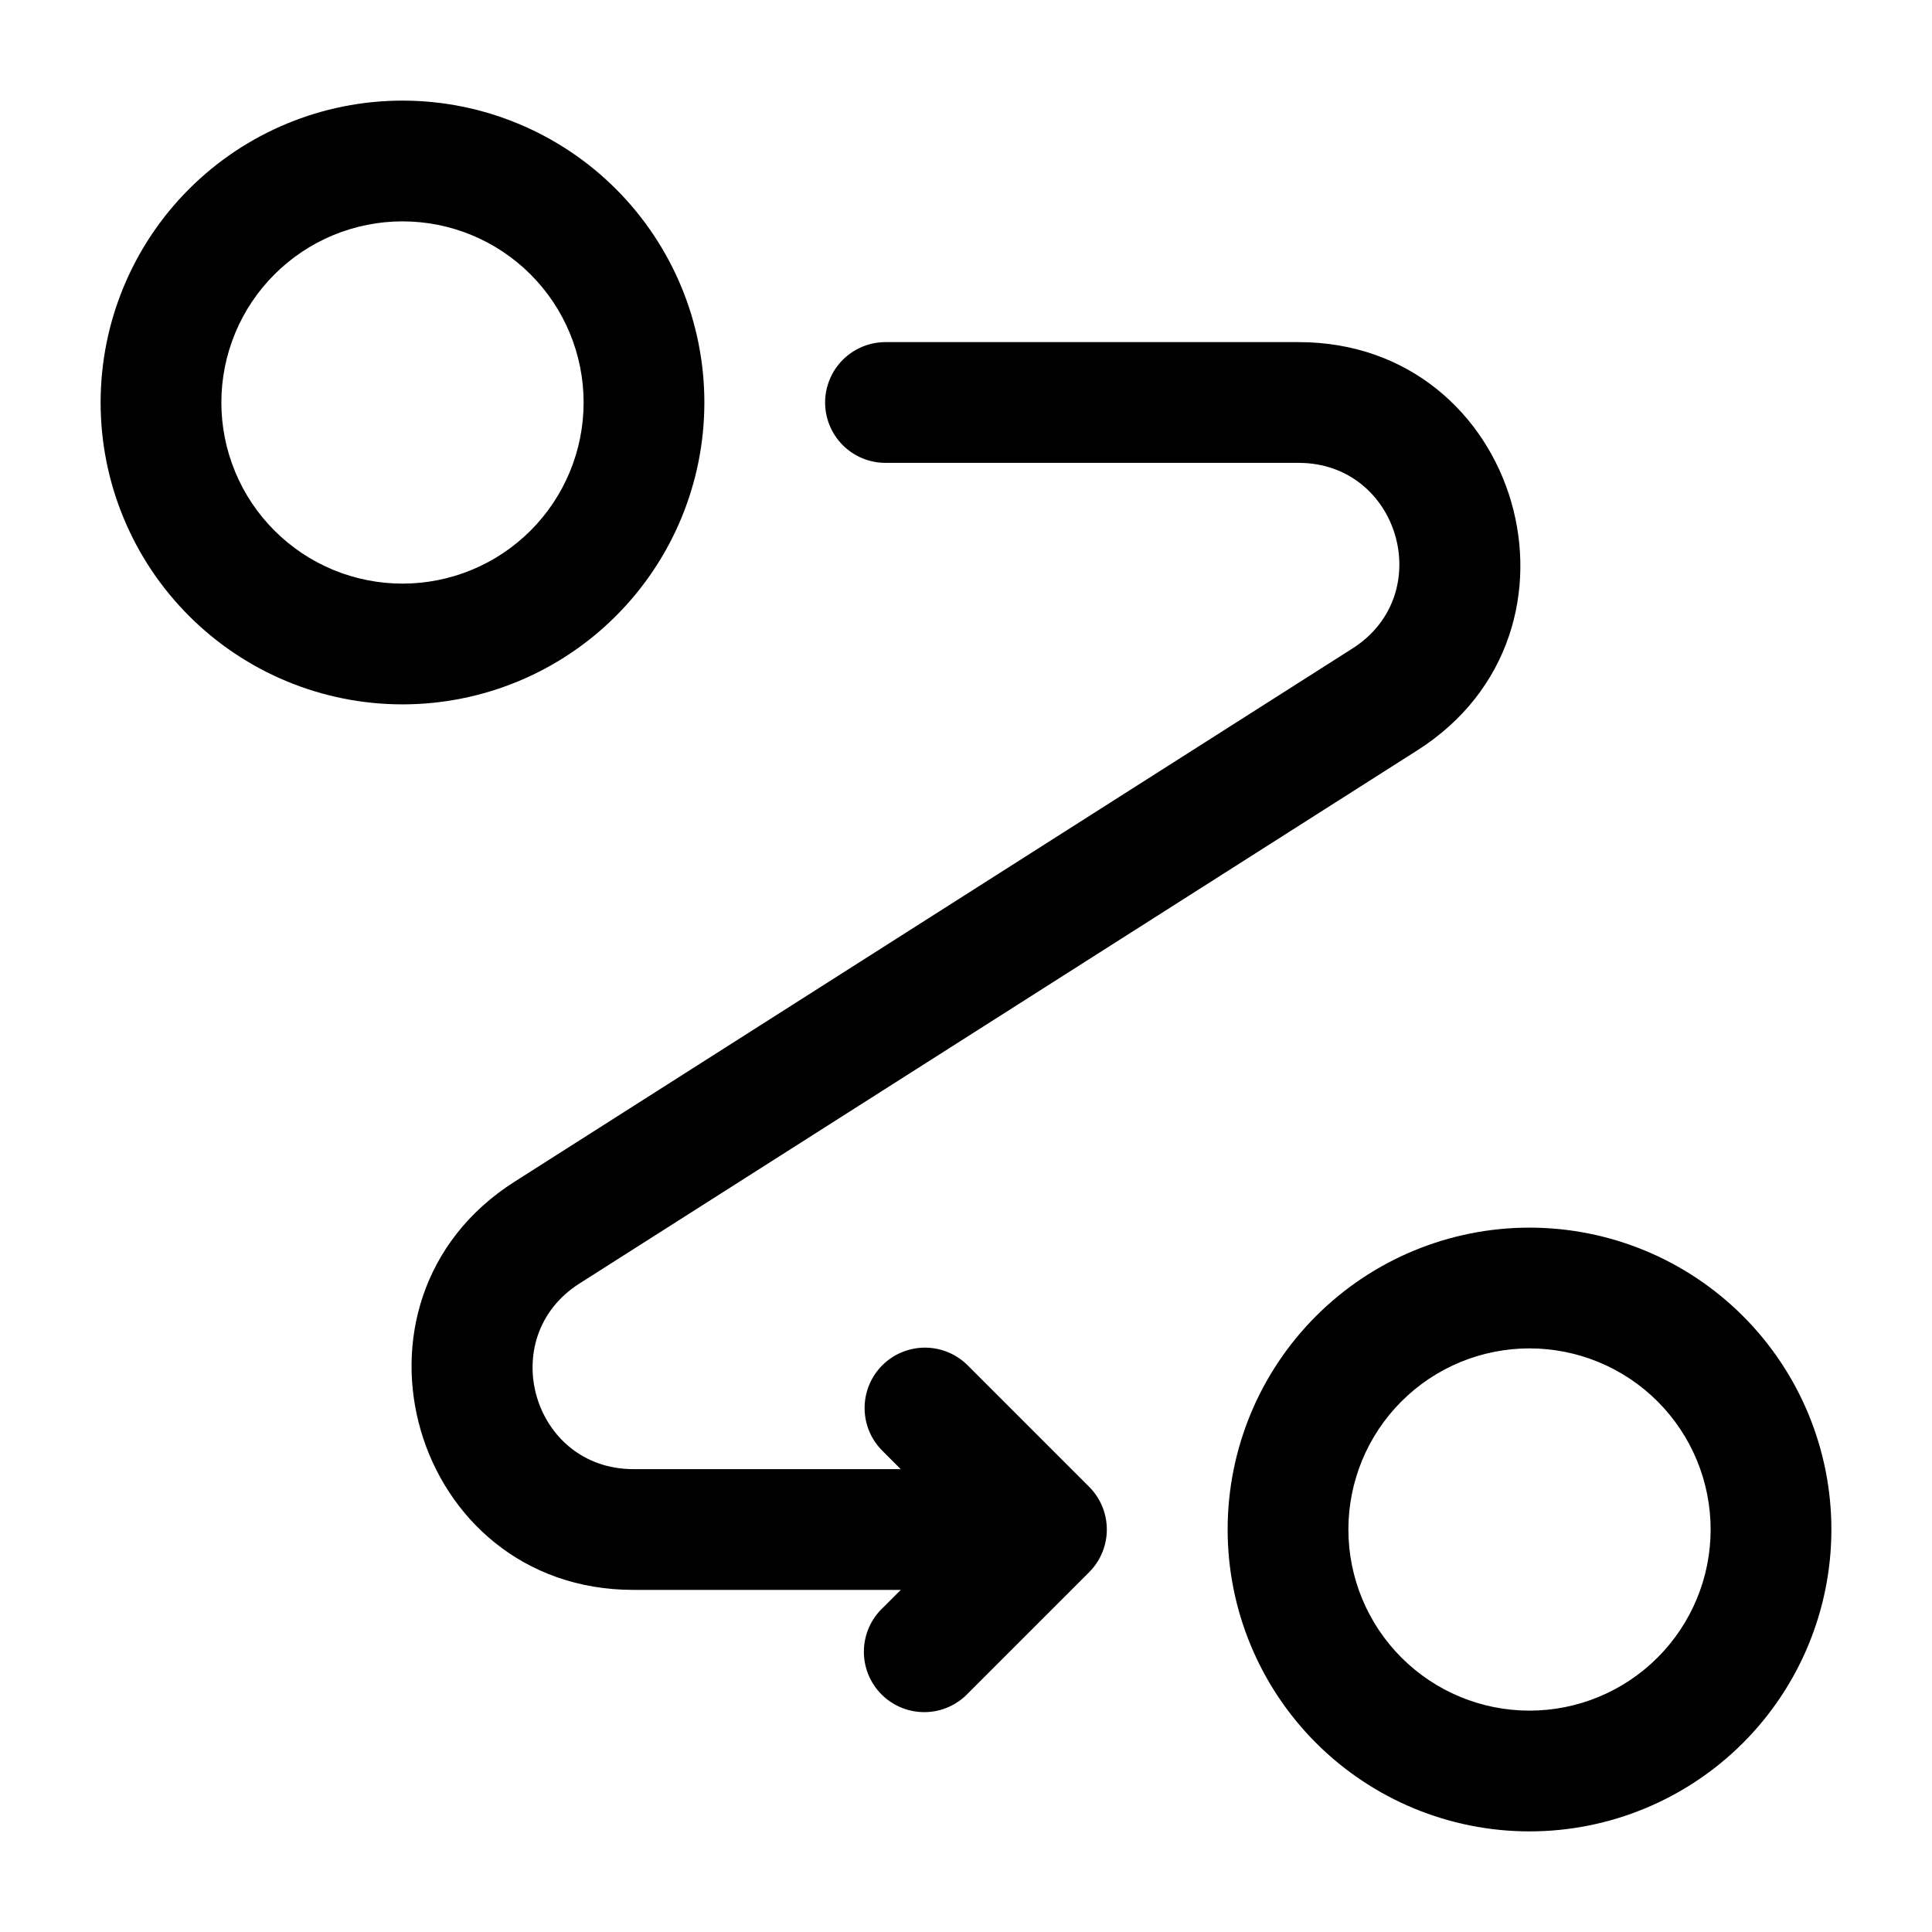 <svg width="64" height="64" viewBox="0 0 64 64" fill="none" xmlns="http://www.w3.org/2000/svg">
<path fill-rule="evenodd" clip-rule="evenodd" d="M13.333 7.333C12.545 7.333 11.765 7.489 11.037 7.79C10.309 8.092 9.648 8.534 9.091 9.091C8.533 9.648 8.091 10.309 7.79 11.037C7.488 11.765 7.333 12.545 7.333 13.333C7.333 14.121 7.488 14.902 7.79 15.629C8.091 16.357 8.533 17.019 9.091 17.576C9.648 18.133 10.309 18.575 11.037 18.877C11.765 19.178 12.545 19.333 13.333 19.333C14.925 19.333 16.451 18.701 17.576 17.576C18.701 16.451 19.333 14.925 19.333 13.333C19.333 11.742 18.701 10.216 17.576 9.091C16.451 7.965 14.925 7.333 13.333 7.333ZM3.333 13.333C3.333 10.681 4.387 8.138 6.262 6.262C8.138 4.387 10.681 3.333 13.333 3.333C15.985 3.333 18.529 4.387 20.404 6.262C22.28 8.138 23.333 10.681 23.333 13.333C23.333 15.986 22.28 18.529 20.404 20.404C18.529 22.28 15.985 23.333 13.333 23.333C10.681 23.333 8.138 22.28 6.262 20.404C4.387 18.529 3.333 15.986 3.333 13.333ZM27.333 13.333C27.333 12.803 27.544 12.294 27.919 11.919C28.294 11.544 28.803 11.333 29.333 11.333H43.019C50.355 11.333 53.144 20.915 46.955 24.853L19.192 42.52C16.379 44.312 17.645 48.667 20.981 48.667H29.837L29.251 48.08C29.06 47.895 28.907 47.675 28.803 47.431C28.698 47.187 28.643 46.924 28.641 46.658C28.639 46.393 28.689 46.13 28.79 45.884C28.891 45.638 29.039 45.415 29.227 45.227C29.415 45.039 29.638 44.891 29.884 44.791C30.13 44.69 30.393 44.64 30.659 44.642C30.925 44.645 31.187 44.7 31.431 44.805C31.675 44.91 31.895 45.062 32.08 45.253L36.08 49.253C36.455 49.628 36.665 50.137 36.665 50.667C36.665 51.197 36.455 51.705 36.08 52.08L32.08 56.08C31.897 56.276 31.676 56.434 31.431 56.543C31.185 56.653 30.921 56.712 30.652 56.716C30.383 56.721 30.117 56.672 29.868 56.571C29.619 56.47 29.392 56.321 29.203 56.131C29.013 55.941 28.863 55.715 28.762 55.466C28.662 55.217 28.612 54.95 28.617 54.681C28.622 54.413 28.68 54.148 28.79 53.903C28.899 53.657 29.057 53.436 29.253 53.253L29.84 52.667H20.979C13.643 52.667 10.853 43.085 17.043 39.147L44.805 21.48C47.619 19.688 46.352 15.333 43.016 15.333H29.333C28.803 15.333 28.294 15.123 27.919 14.748C27.544 14.373 27.333 13.864 27.333 13.333ZM50.667 44.667C49.075 44.667 47.549 45.299 46.424 46.424C45.299 47.549 44.667 49.075 44.667 50.667C44.667 52.258 45.299 53.784 46.424 54.909C47.549 56.035 49.075 56.667 50.667 56.667C52.258 56.667 53.784 56.035 54.909 54.909C56.034 53.784 56.667 52.258 56.667 50.667C56.667 49.075 56.034 47.549 54.909 46.424C53.784 45.299 52.258 44.667 50.667 44.667ZM40.667 50.667C40.667 48.014 41.72 45.471 43.596 43.596C45.471 41.72 48.014 40.667 50.667 40.667C53.319 40.667 55.862 41.72 57.738 43.596C59.613 45.471 60.667 48.014 60.667 50.667C60.667 53.319 59.613 55.862 57.738 57.738C55.862 59.613 53.319 60.667 50.667 60.667C48.014 60.667 45.471 59.613 43.596 57.738C41.72 55.862 40.667 53.319 40.667 50.667Z" fill="black"/>
</svg>
